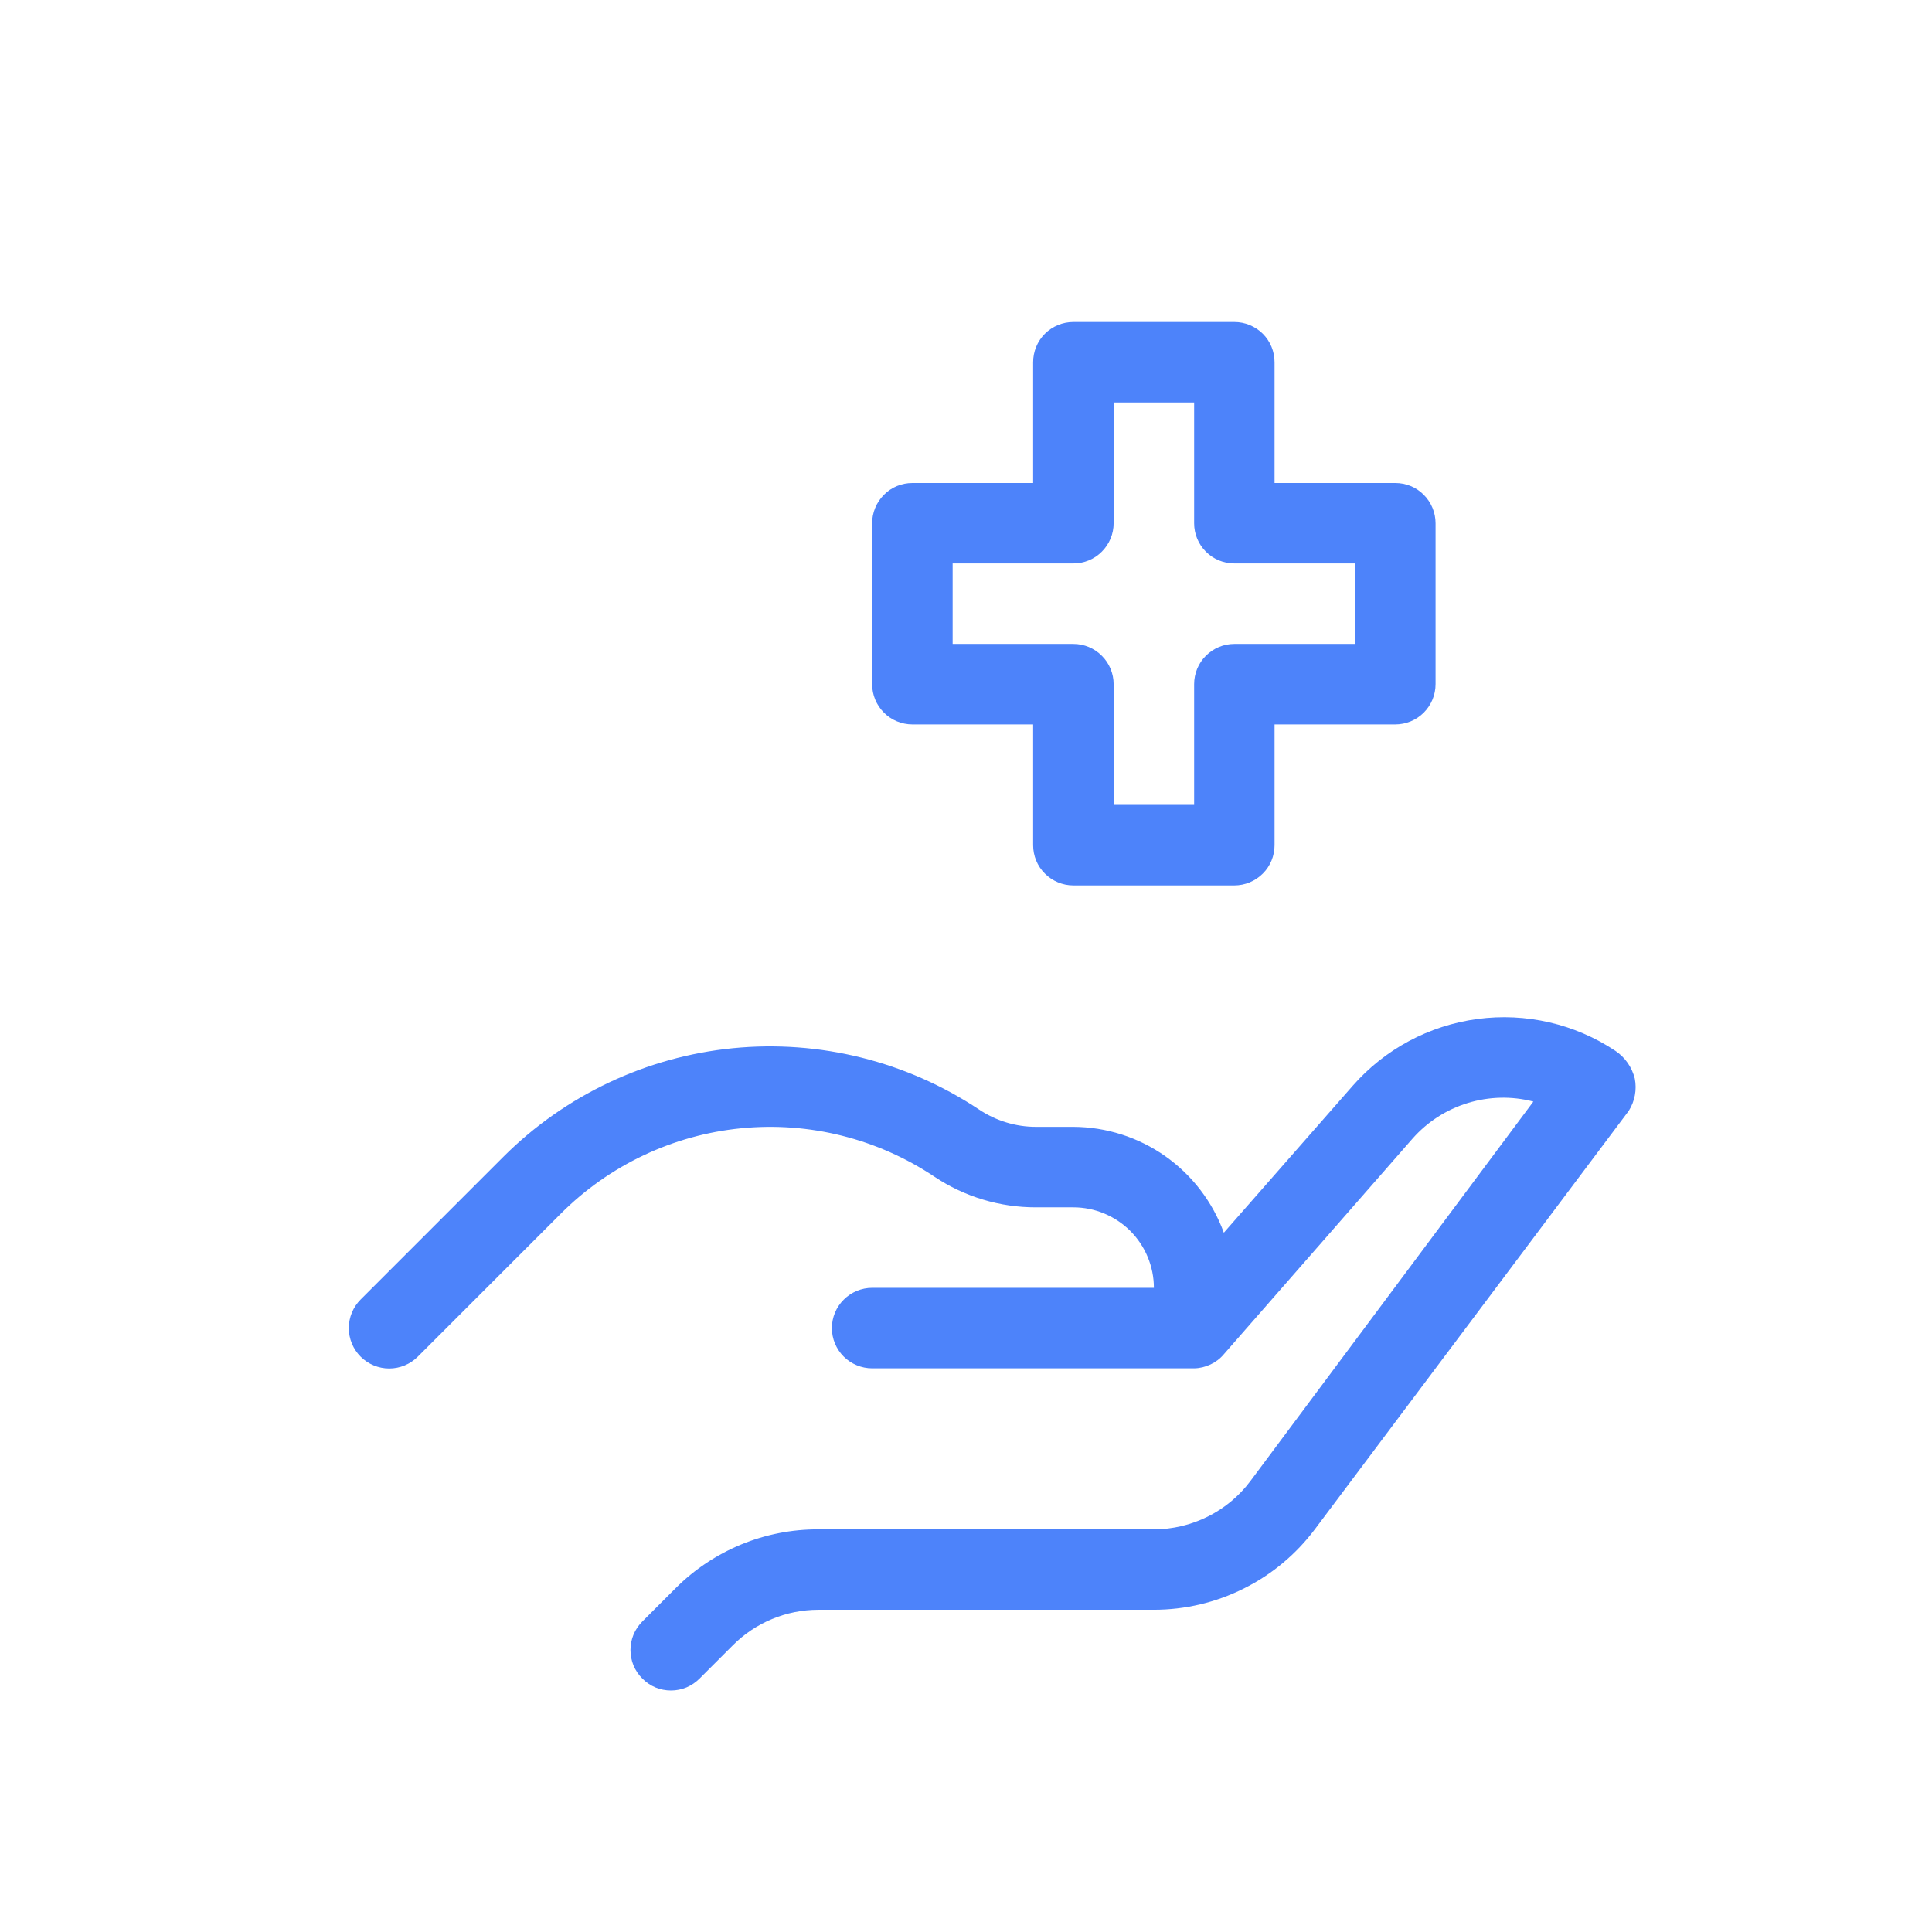 <?xml version="1.0" encoding="UTF-8"?>
<svg xmlns="http://www.w3.org/2000/svg" width="24" height="24" viewBox="0 0 24 24" fill="#4d83fa" data-library="gosweb_med" data-icon="Reabilitation" data-color="#4d83fa">
  <path d="M20.067 13.054C19.563 12.718 18.954 12.578 18.354 12.658C17.753 12.738 17.202 13.033 16.803 13.489L15.203 15.313C15.063 14.929 14.809 14.598 14.475 14.362C14.141 14.127 13.742 14 13.334 13.998H12.869C12.618 13.998 12.373 13.923 12.164 13.784C11.263 13.184 10.182 12.915 9.105 13.021C8.028 13.128 7.021 13.604 6.255 14.368L4.48 16.143C4.386 16.237 4.333 16.365 4.333 16.498C4.333 16.631 4.386 16.759 4.48 16.853C4.574 16.947 4.702 17 4.835 17C4.968 17 5.096 16.947 5.19 16.853L6.965 15.078C7.566 14.476 8.358 14.1 9.205 14.016C10.052 13.932 10.902 14.145 11.609 14.618C11.982 14.867 12.421 14.999 12.869 14.998H13.334C13.599 14.998 13.853 15.104 14.041 15.291C14.228 15.479 14.334 15.733 14.334 15.998H10.834C10.702 15.998 10.575 16.051 10.481 16.145C10.387 16.238 10.334 16.366 10.334 16.498C10.334 16.631 10.387 16.758 10.481 16.852C10.575 16.945 10.702 16.998 10.834 16.998H14.834C14.904 16.997 14.973 16.98 15.037 16.95C15.101 16.92 15.158 16.877 15.203 16.823L17.548 14.143C17.731 13.936 17.968 13.783 18.233 13.702C18.498 13.621 18.78 13.614 19.048 13.684L15.533 18.398C15.394 18.584 15.213 18.735 15.004 18.839C14.796 18.943 14.566 18.998 14.334 18.998H10.164C9.836 18.997 9.511 19.061 9.207 19.186C8.903 19.312 8.627 19.495 8.395 19.727L7.98 20.142C7.933 20.189 7.896 20.244 7.87 20.305C7.845 20.366 7.832 20.431 7.832 20.497C7.832 20.563 7.845 20.629 7.87 20.69C7.896 20.75 7.933 20.806 7.98 20.852C8.026 20.899 8.081 20.936 8.142 20.962C8.203 20.987 8.269 21 8.335 21C8.401 21 8.466 20.987 8.527 20.962C8.588 20.936 8.643 20.899 8.69 20.852L9.105 20.437C9.386 20.156 9.767 19.998 10.164 19.997H14.334C14.722 19.997 15.104 19.907 15.451 19.733C15.799 19.56 16.1 19.308 16.333 18.998L20.233 13.799C20.308 13.68 20.335 13.537 20.308 13.399C20.273 13.258 20.188 13.135 20.067 13.054Z"></path>
  <path d="M15.333 10.999H13.334C13.201 10.999 13.074 10.946 12.98 10.852C12.886 10.759 12.834 10.631 12.834 10.499V8.999H11.334C11.201 8.999 11.074 8.946 10.981 8.853C10.887 8.759 10.834 8.632 10.834 8.499V6.5C10.834 6.367 10.887 6.24 10.981 6.146C11.074 6.052 11.201 6 11.334 6H12.834V4.5C12.834 4.367 12.886 4.24 12.98 4.146C13.074 4.053 13.201 4 13.334 4H15.333C15.466 4 15.593 4.053 15.687 4.146C15.781 4.24 15.833 4.367 15.833 4.5V6H17.333C17.466 6 17.593 6.052 17.686 6.146C17.78 6.24 17.833 6.367 17.833 6.5V8.499C17.833 8.632 17.78 8.759 17.686 8.853C17.593 8.946 17.466 8.999 17.333 8.999H15.833V10.499C15.833 10.631 15.781 10.759 15.687 10.852C15.593 10.946 15.466 10.999 15.333 10.999ZM13.834 9.999H14.834V8.499C14.834 8.367 14.886 8.239 14.98 8.146C15.074 8.052 15.201 7.999 15.333 7.999H16.833V6.999H15.333C15.201 6.999 15.074 6.947 14.98 6.853C14.886 6.759 14.834 6.632 14.834 6.5V5H13.834V6.5C13.834 6.632 13.781 6.759 13.687 6.853C13.594 6.947 13.466 6.999 13.334 6.999H11.834V7.999H13.334C13.466 7.999 13.594 8.052 13.687 8.146C13.781 8.239 13.834 8.367 13.834 8.499V9.999Z"></path>
</svg>
